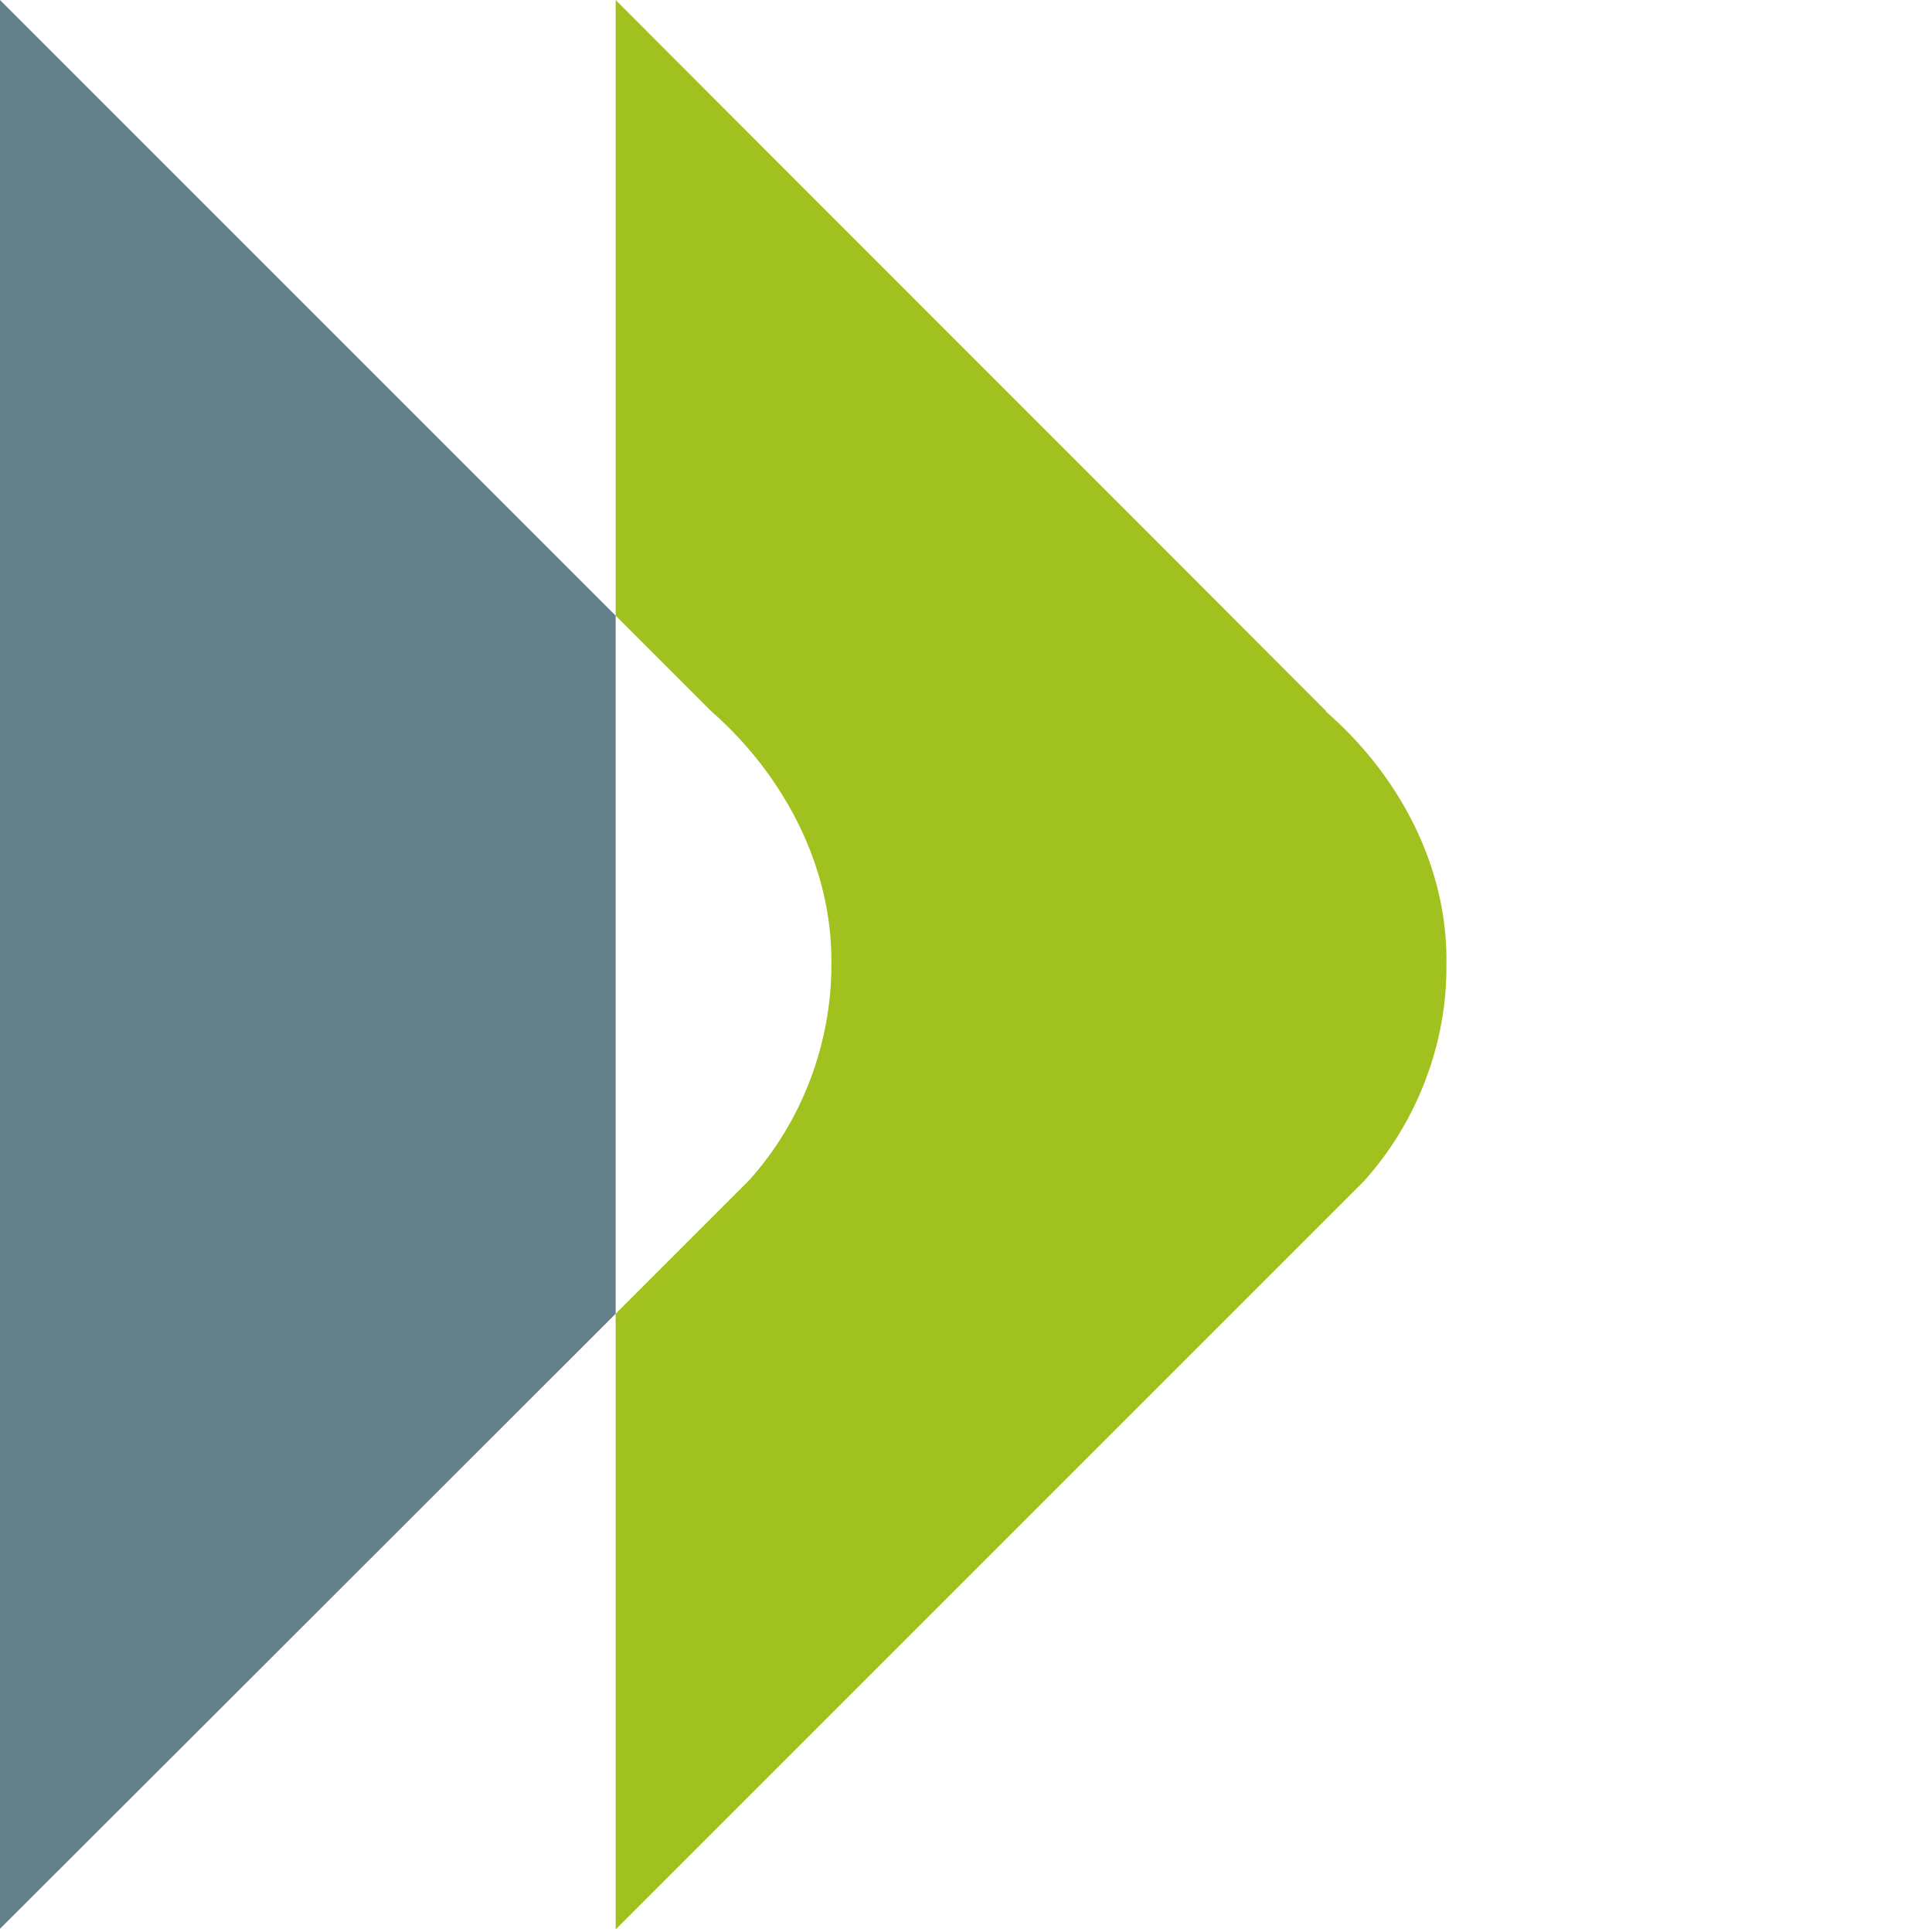 <?xml version="1.0" encoding="UTF-8"?><svg id="_圖層_2" xmlns="http://www.w3.org/2000/svg" viewBox="0 0 30 30"><defs><style>.cls-1{fill:#64808a;}.cls-2{fill:none;}.cls-3{fill:#a1c21e;}</style></defs><g id="_圖層_1-2"><path class="cls-3" d="m20.59,11.04C18.11,8.55,12.03,2.48,9.56,0c0,1.37,0,5.13,0,9.56.57.57,1.08,1.08,1.48,1.48,1.13.99,1.89,2.42,1.87,3.94,0,1.23-.46,2.44-1.28,3.35-.12.12-.93.93-2.07,2.07,0,4.43,0,8.18,0,9.56,0,0,11.14-11.14,11.62-11.62.82-.91,1.29-2.13,1.28-3.35.03-1.52-.73-2.95-1.87-3.94Z"/><path class="cls-1" d="m0,0c0,3.82,0,26.13,0,29.95C0,29.95,6.21,23.75,9.56,20.4c0-3.48,0-7.37,0-10.84C6.65,6.65,2.07,2.07,0,0Z"/><rect class="cls-2" y="0" width="30" height="30"/></g></svg>